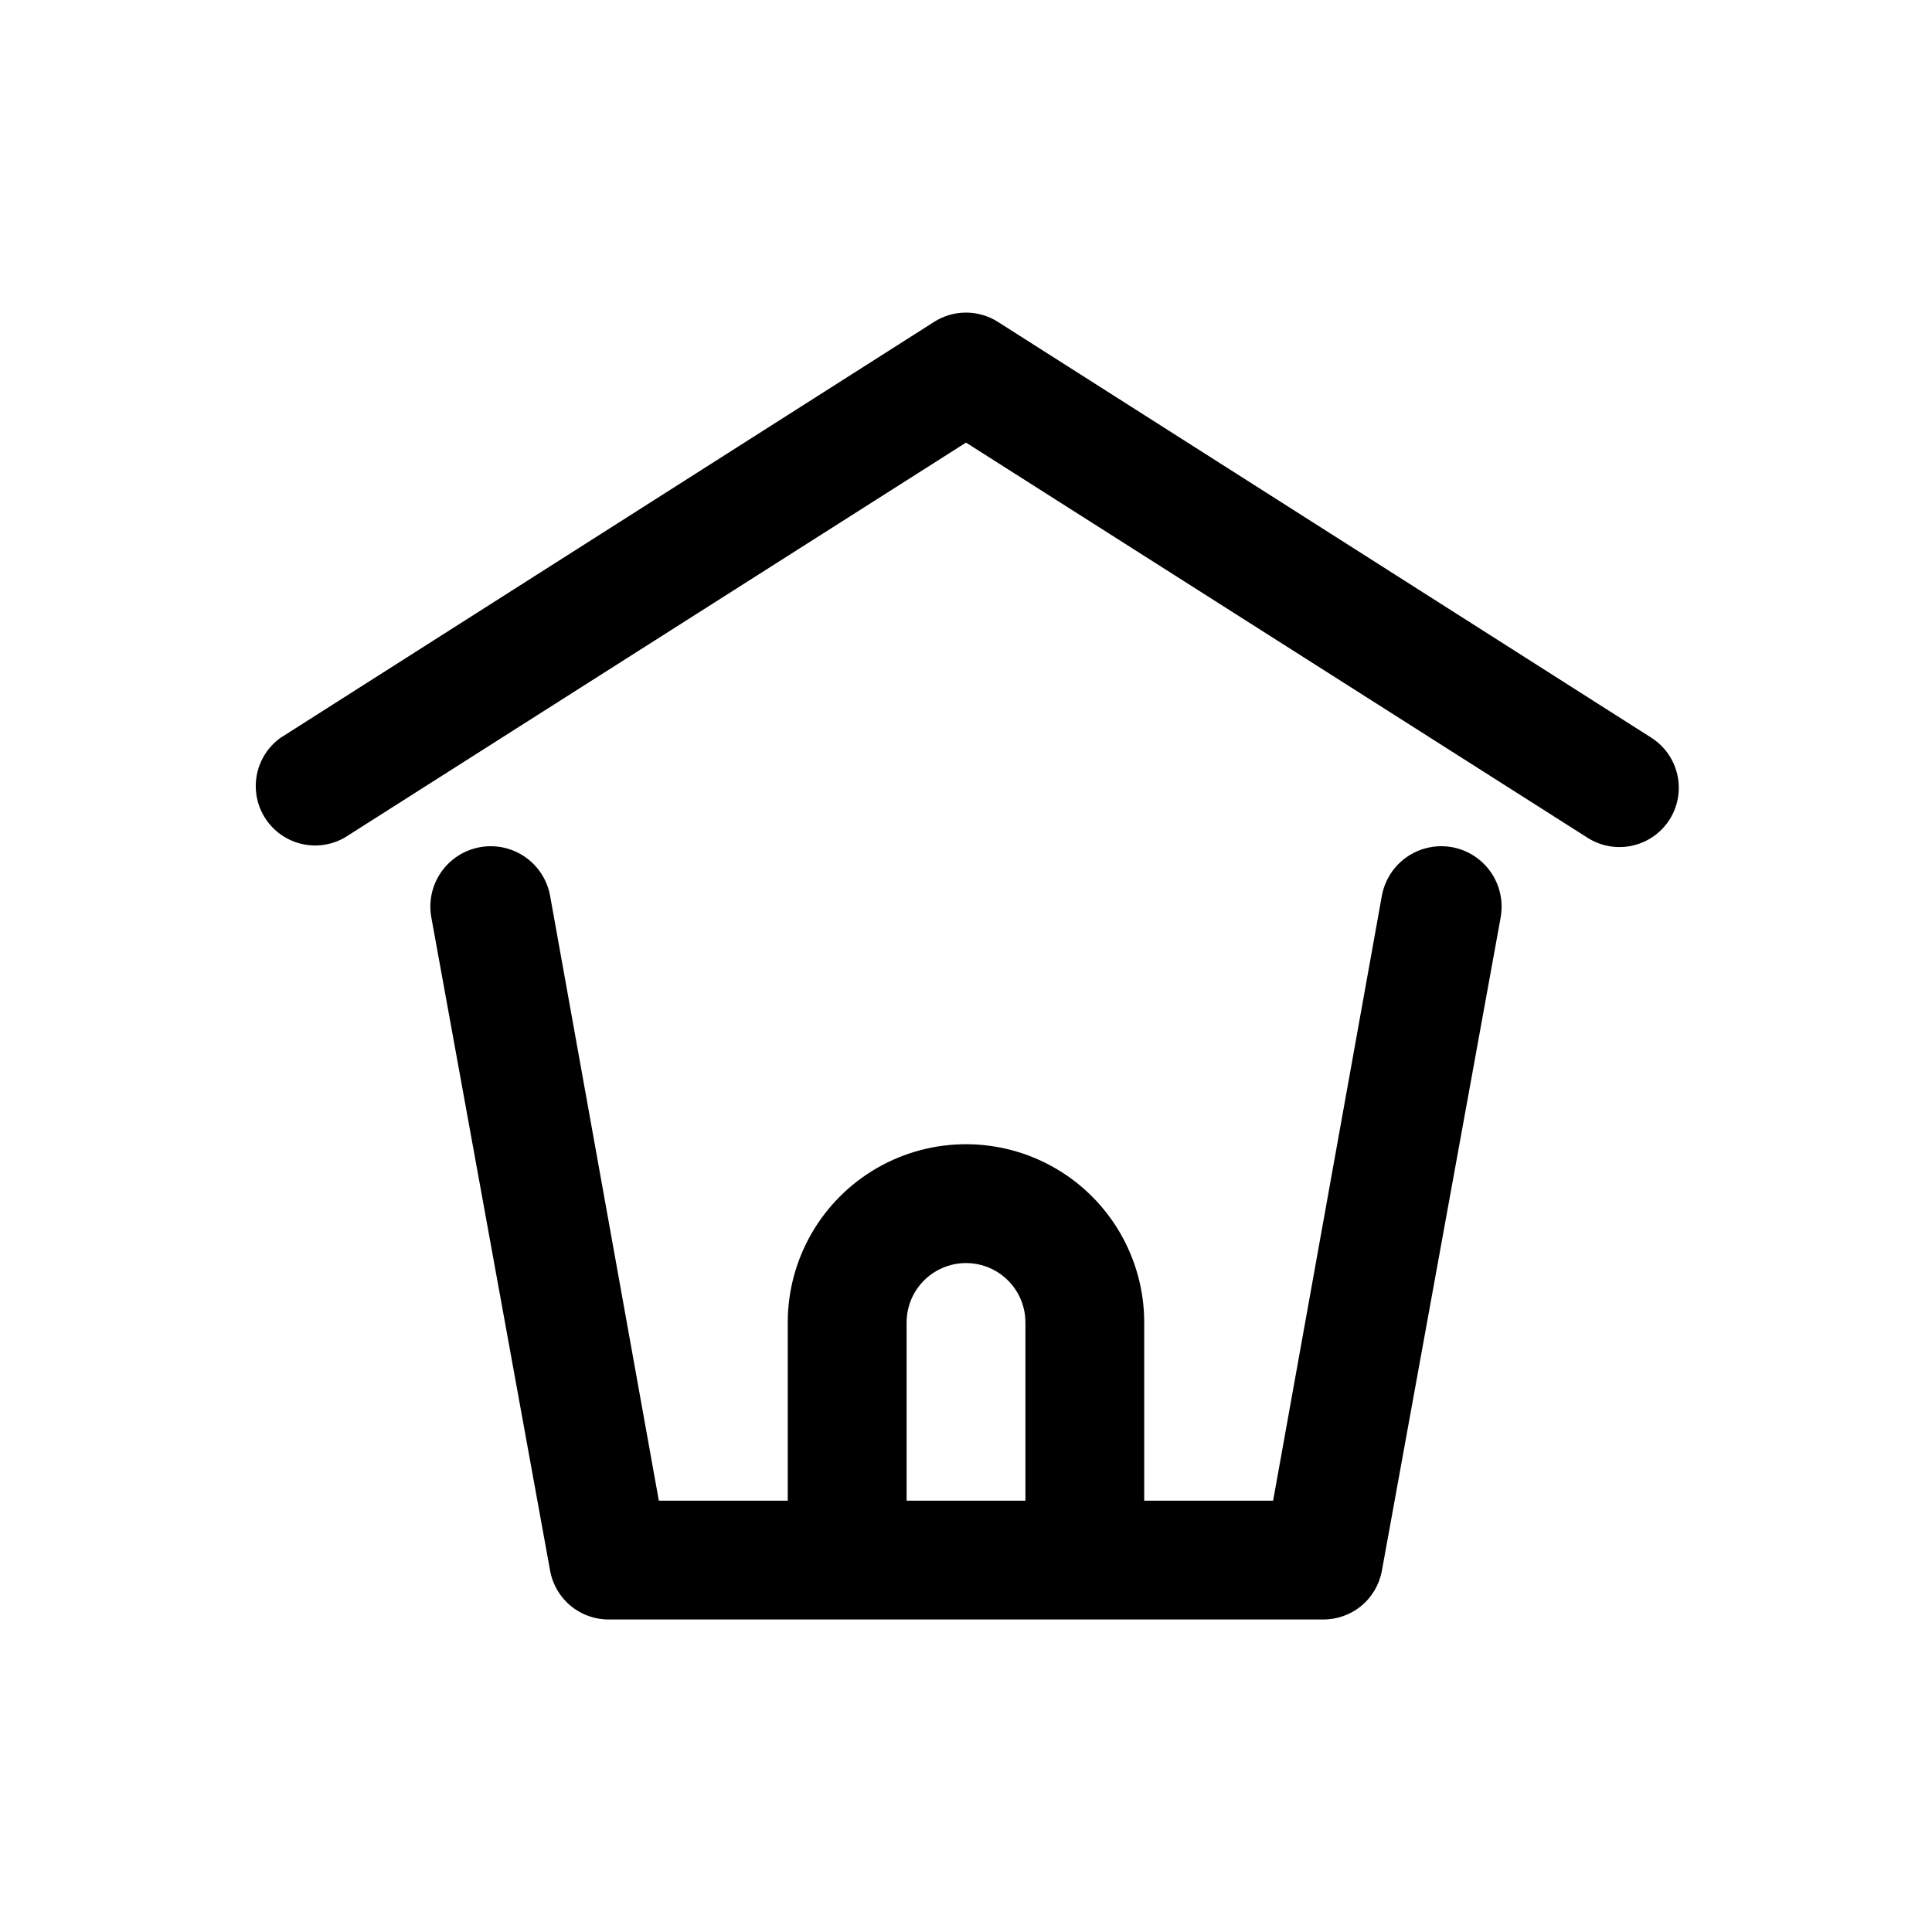 <?xml version="1.0" encoding="UTF-8"?>
<!-- Uploaded to: ICON Repo, www.iconrepo.com, Generator: ICON Repo Mixer Tools -->
<svg fill="#000000" width="800px" height="800px" version="1.1" viewBox="144 144 512 512" xmlns="http://www.w3.org/2000/svg">
 <path d="m586.41 361.27c-2.258 3.5-5.812 5.965-9.887 6.852-4.07 0.887-8.328 0.121-11.84-2.129l-164.68-104.7-164.68 104.7c-4.715 2.688-10.48 2.762-15.262 0.188-4.777-2.57-7.894-7.422-8.25-12.836-0.355-5.414 2.106-10.629 6.508-13.801l173.18-110.21v-0.004c2.539-1.625 5.488-2.492 8.504-2.492 3.012 0 5.965 0.867 8.5 2.492l173.18 110.21v0.004c3.504 2.258 5.969 5.812 6.856 9.887 0.883 4.07 0.117 8.328-2.133 11.84zm-44.711 25.82-31.488 173.18c-0.672 3.668-2.621 6.977-5.504 9.344-2.883 2.363-6.512 3.625-10.242 3.566h-188.93c-3.731 0.059-7.359-1.203-10.242-3.566-2.883-2.367-4.832-5.676-5.504-9.344l-31.488-173.18c-0.75-4.176 0.188-8.48 2.609-11.965s6.125-5.863 10.301-6.613c4.176-0.754 8.48 0.184 11.965 2.606 3.484 2.422 5.863 6.129 6.613 10.305l28.812 160.27h34.164v-47.234c0-16.871 9.004-32.465 23.617-40.902 14.613-8.438 32.617-8.438 47.23 0s23.617 24.031 23.617 40.902v47.23h34.164l28.812-160.27c1.012-5.625 4.949-10.285 10.324-12.219 5.379-1.938 11.383-0.855 15.746 2.832 4.363 3.691 6.43 9.43 5.418 15.055zm-125.95 154.61v-47.234c0-5.621-3-10.82-7.871-13.633s-10.875-2.812-15.746 0-7.871 8.012-7.871 13.633v47.23z"/>
</svg>